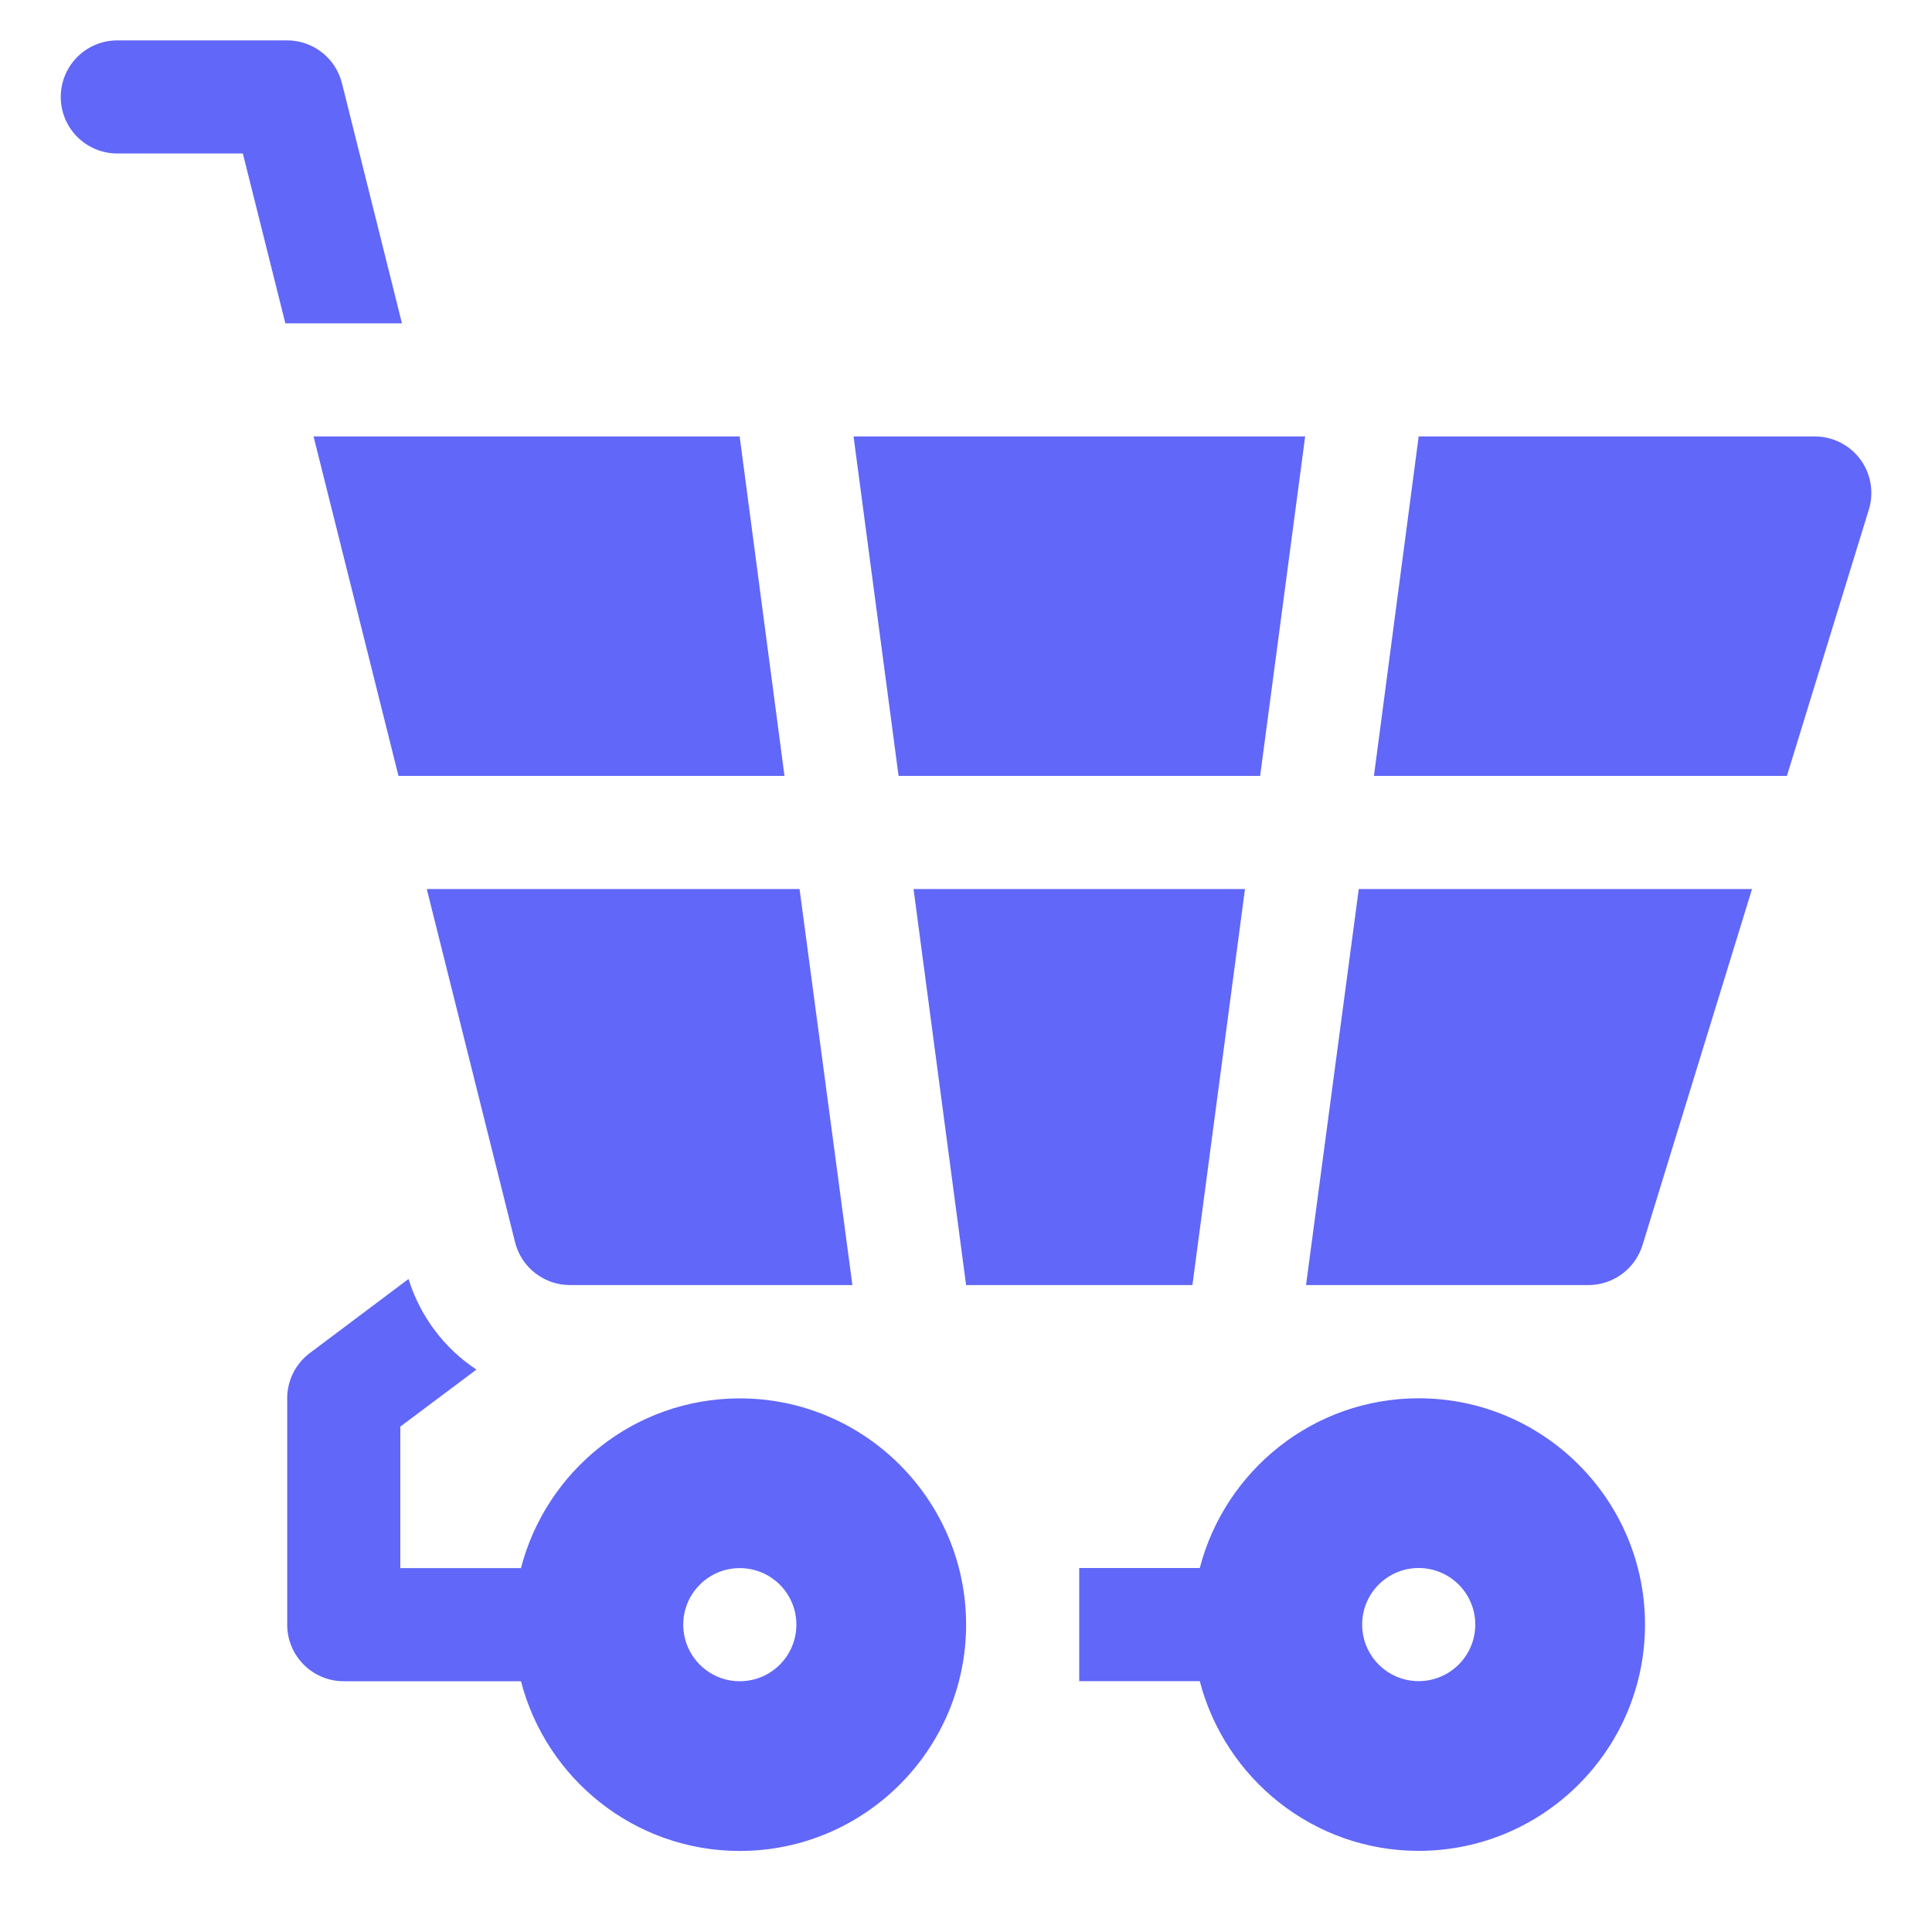 <?xml version="1.0" encoding="UTF-8"?> <svg xmlns="http://www.w3.org/2000/svg" width="20" height="20" viewBox="0 0 20 20" fill="none"><path d="M12.888 9.203H9.457L10.001 13.303H12.344L12.888 9.203Z" fill="#6167F8"></path><path d="M13.045 8.032L13.511 4.518H8.836L9.302 8.032H13.045Z" fill="#6167F8"></path><path d="M19.258 4.755C19.147 4.606 18.972 4.518 18.786 4.518H14.686L14.223 8.032H18.498L19.346 5.276C19.401 5.098 19.368 4.905 19.258 4.755Z" fill="#6167F8"></path><path d="M13.52 13.303H16.443C16.7 13.303 16.927 13.135 17.003 12.89L18.137 9.203H14.066L13.52 13.303Z" fill="#6167F8"></path><path d="M5.332 12.86C5.397 13.12 5.632 13.303 5.9 13.303H8.824L8.277 9.203H4.418L5.332 12.86Z" fill="#6167F8"></path><path d="M3.54 0.862C3.475 0.601 3.241 0.418 2.972 0.418H1.215C0.891 0.418 0.629 0.68 0.629 1.004C0.629 1.327 0.891 1.589 1.215 1.589H2.514L2.954 3.347H4.161L3.54 0.862Z" fill="#6167F8"></path><path d="M4.125 8.032H8.121L7.657 4.518H3.246L4.125 8.032Z" fill="#6167F8"></path><path d="M7.658 14.476C6.569 14.476 5.654 15.224 5.393 16.233H4.144V14.768L4.932 14.178C4.603 13.96 4.352 13.634 4.229 13.24L3.207 14.007C3.059 14.118 2.973 14.291 2.973 14.476V16.818C2.973 17.142 3.235 17.404 3.558 17.404H4.144H5.393C5.654 18.413 6.569 19.161 7.658 19.161C8.95 19.161 10.001 18.11 10.001 16.818C10.001 15.527 8.95 14.476 7.658 14.476ZM7.658 17.404C7.335 17.404 7.073 17.142 7.073 16.818C7.073 16.495 7.335 16.233 7.658 16.233C7.982 16.233 8.244 16.495 8.244 16.818C8.244 17.142 7.982 17.404 7.658 17.404Z" fill="#6167F8"></path><path d="M14.686 14.475C13.597 14.475 12.682 15.223 12.42 16.232H11.172V17.403H12.42C12.682 18.412 13.597 19.16 14.686 19.16C15.978 19.16 17.029 18.109 17.029 16.817C17.029 15.526 15.978 14.475 14.686 14.475ZM14.686 17.403C14.363 17.403 14.101 17.141 14.101 16.817C14.101 16.494 14.363 16.232 14.686 16.232C15.009 16.232 15.272 16.494 15.272 16.817C15.272 17.141 15.009 17.403 14.686 17.403Z" fill="#6167F8"></path></svg> 